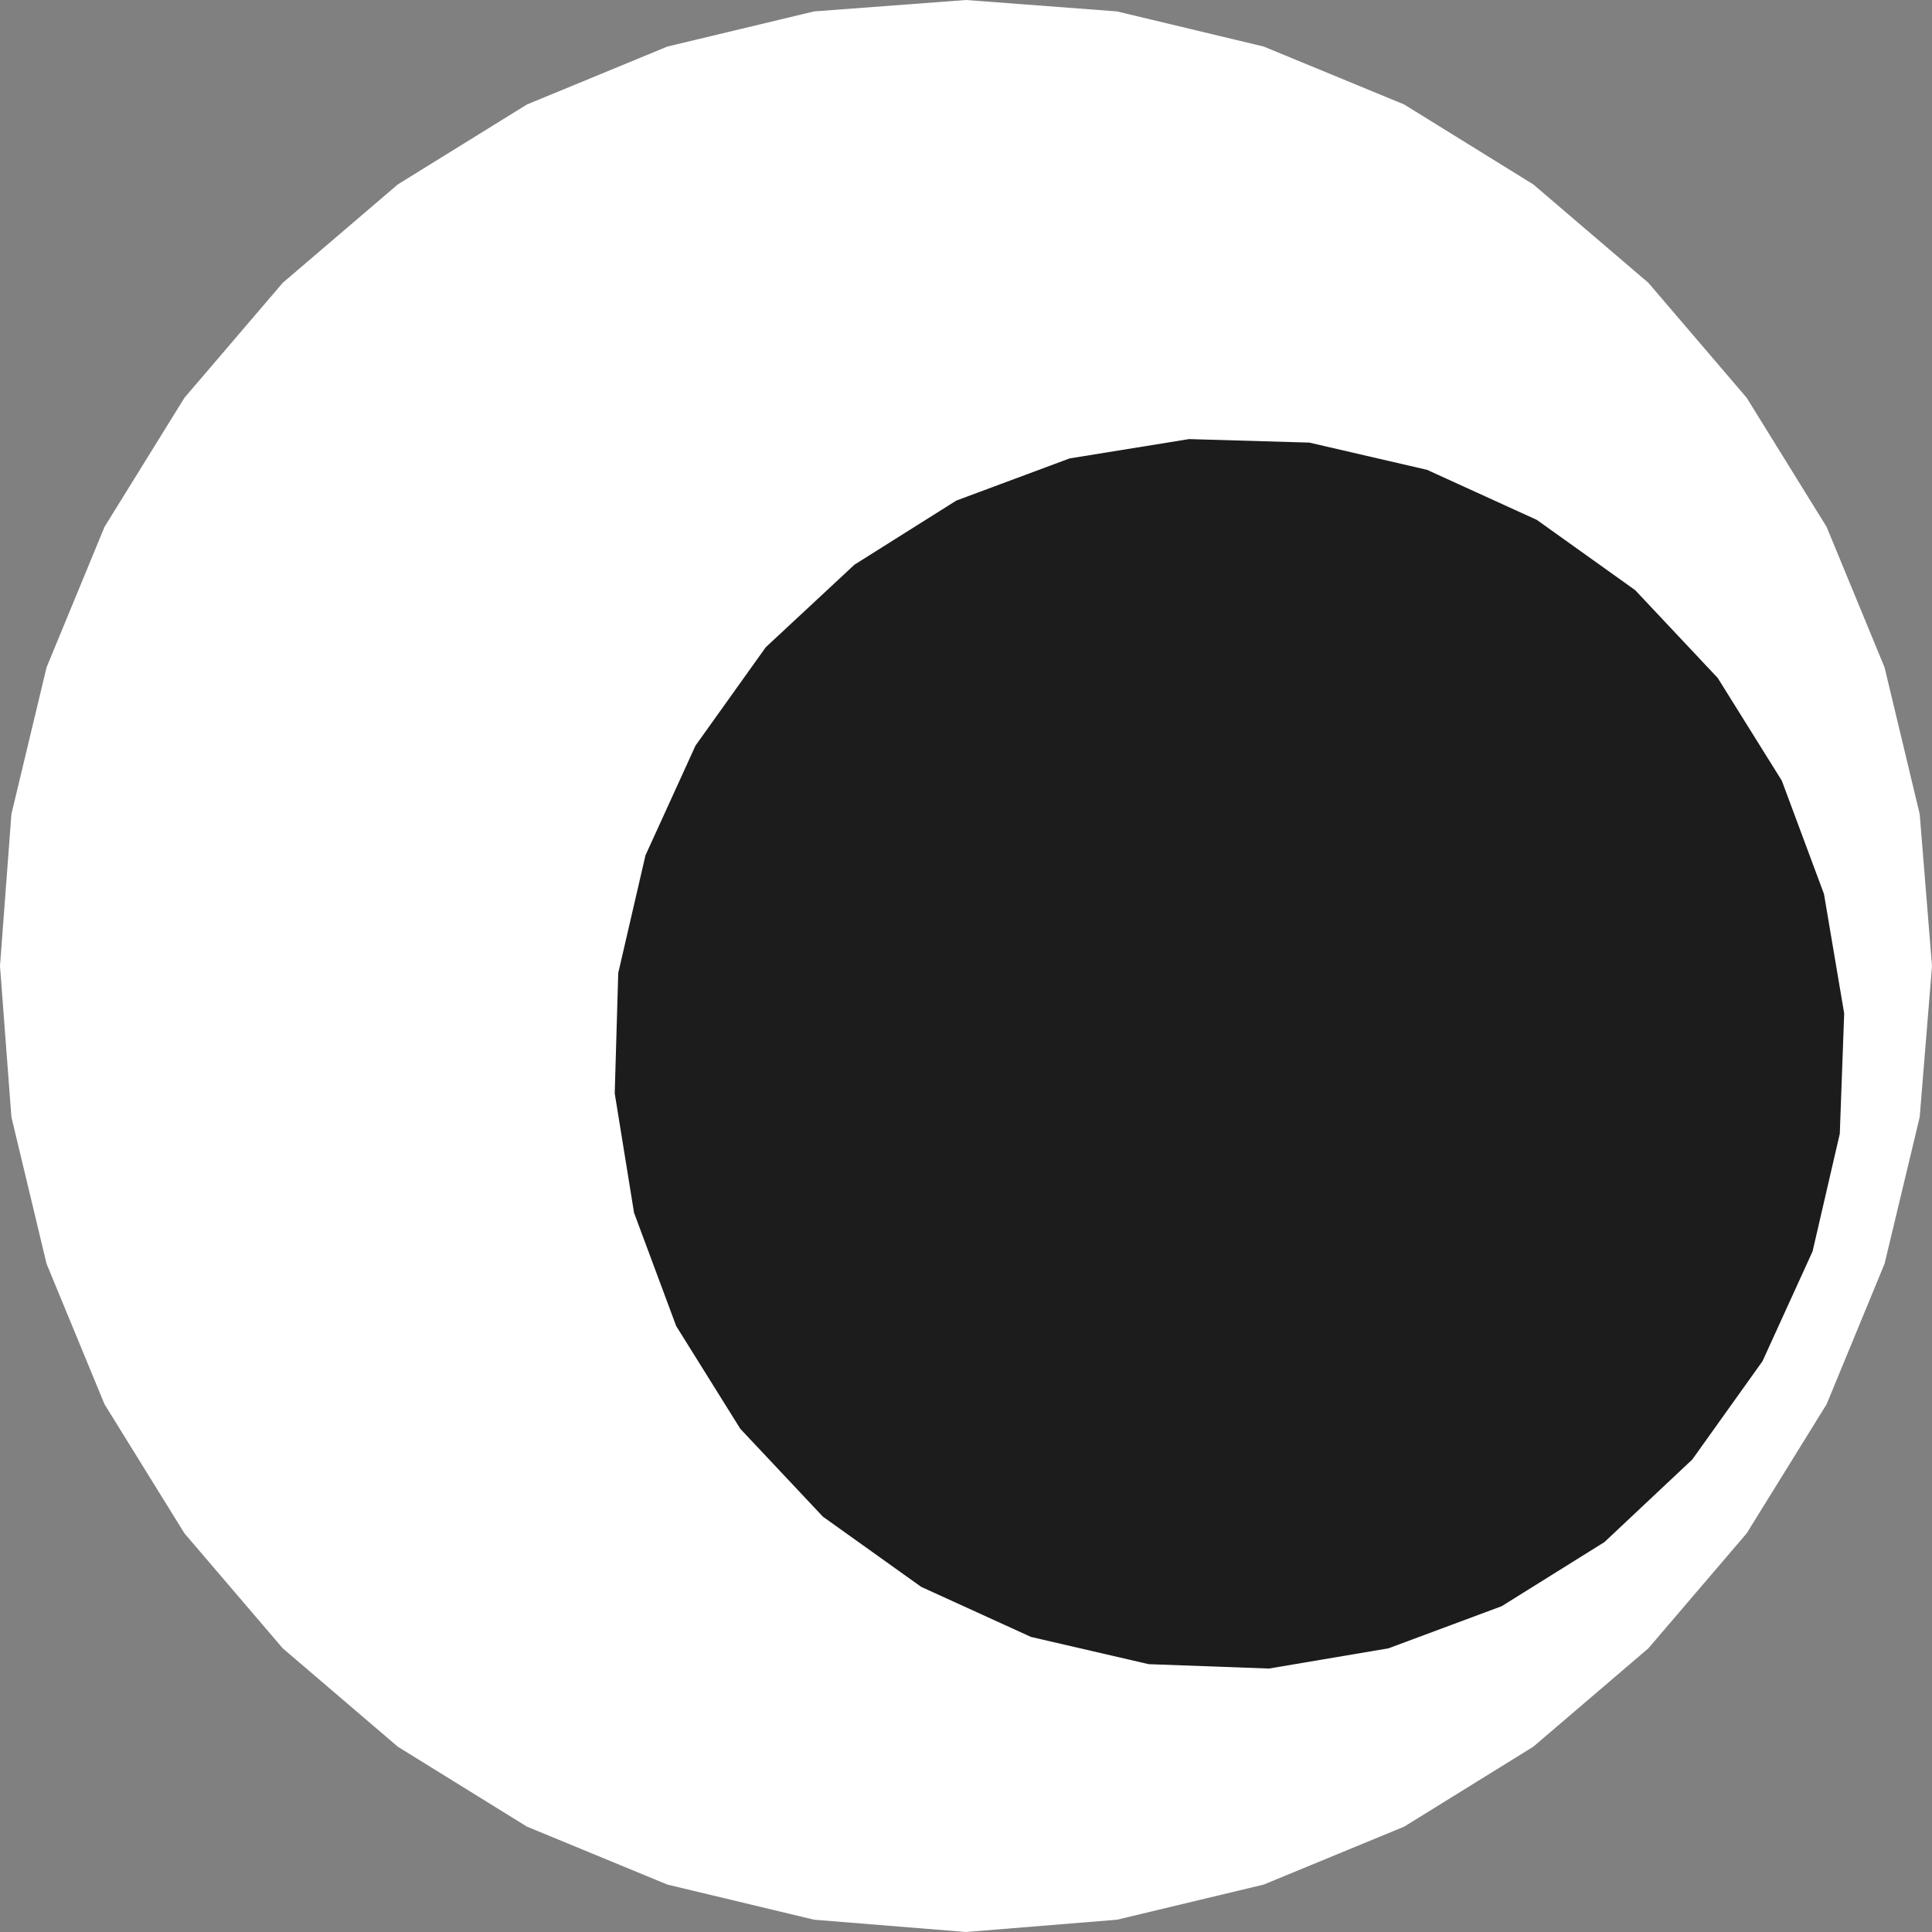 <?xml version="1.0" encoding="UTF-8"?> <svg xmlns="http://www.w3.org/2000/svg" xmlns:xlink="http://www.w3.org/1999/xlink" width="22" height="22" viewBox="0 0 22 22" fill="none"><rect x="0" y="0" width="22" height="22" fill="#808080" stroke="none"/><desc> Created with Pixso. </desc><defs></defs><path id="path42" d="M22 11L21.86 12.72L21.46 14.39L20.8 15.99L19.89 17.46L18.77 18.77L17.46 19.89L15.99 20.8L14.39 21.46L12.72 21.86L11 22L9.27 21.86L7.6 21.46L6 20.8L4.53 19.89L3.22 18.77L2.1 17.46L1.19 15.99L0.53 14.39L0.13 12.72L0 11L0.13 9.27L0.53 7.6L1.19 6L2.1 4.53L3.22 3.22L4.53 2.1L6 1.19L7.6 0.53L9.27 0.13L11 0L12.72 0.13L14.39 0.53L15.99 1.19L17.46 2.1L18.77 3.22L19.89 4.53L20.8 6L21.46 7.6L21.86 9.27L22 11Z" fill="#FFFFFF" fill-opacity="1" fill-rule="evenodd"></path><path id="path42" d="M21.86 12.72L21.46 14.39L20.8 15.99L19.89 17.46L18.77 18.77L17.46 19.89L15.99 20.8L14.39 21.46L12.72 21.86L11 22L9.27 21.86L7.6 21.46L6 20.8L4.53 19.89L3.22 18.77L2.1 17.46L1.19 15.99L0.53 14.39L0.13 12.72L0 11L0.13 9.27L0.53 7.6L1.19 6L2.1 4.53L3.22 3.22L4.53 2.1L6 1.19L7.6 0.53L9.27 0.13L11 0L12.72 0.13L14.39 0.53L15.99 1.19L17.46 2.1L18.77 3.22L19.89 4.53L20.8 6L21.46 7.6L21.86 9.27L22 11L21.86 12.72Z" stroke="#000000" stroke-opacity="0" stroke-width="3.78"></path><path id="path46" d="M20.07 15.5L19.27 16.62L18.27 17.56L17.1 18.29L15.81 18.77L14.45 19L13.08 18.95L11.74 18.64L10.49 18.07L9.37 17.27L8.43 16.27L7.7 15.1L7.22 13.81L7 12.45L7.04 11.08L7.35 9.74L7.92 8.49L8.72 7.37L9.73 6.43L10.89 5.7L12.18 5.22L13.54 5L14.91 5.04L16.25 5.35L17.5 5.92L18.62 6.72L19.56 7.72L20.29 8.89L20.77 10.18L21 11.54L20.95 12.91L20.64 14.25L20.07 15.5Z" fill="#1C1C1C" fill-opacity="1" fill-rule="evenodd"></path><path id="path46" d="M19.27 16.62L18.27 17.56L17.1 18.29L15.81 18.77L14.45 19L13.08 18.95L11.74 18.64L10.49 18.07L9.37 17.27L8.43 16.27L7.7 15.1L7.22 13.81L7 12.45L7.04 11.08L7.35 9.74L7.92 8.49L8.72 7.37L9.73 6.43L10.89 5.7L12.18 5.22L13.54 5L14.91 5.04L16.25 5.35L17.5 5.92L18.62 6.72L19.56 7.72L20.29 8.89L20.77 10.18L21 11.54L20.95 12.91L20.64 14.25L20.07 15.5L19.27 16.62Z" stroke="#000000" stroke-opacity="0" stroke-width="3.78"></path></svg> 